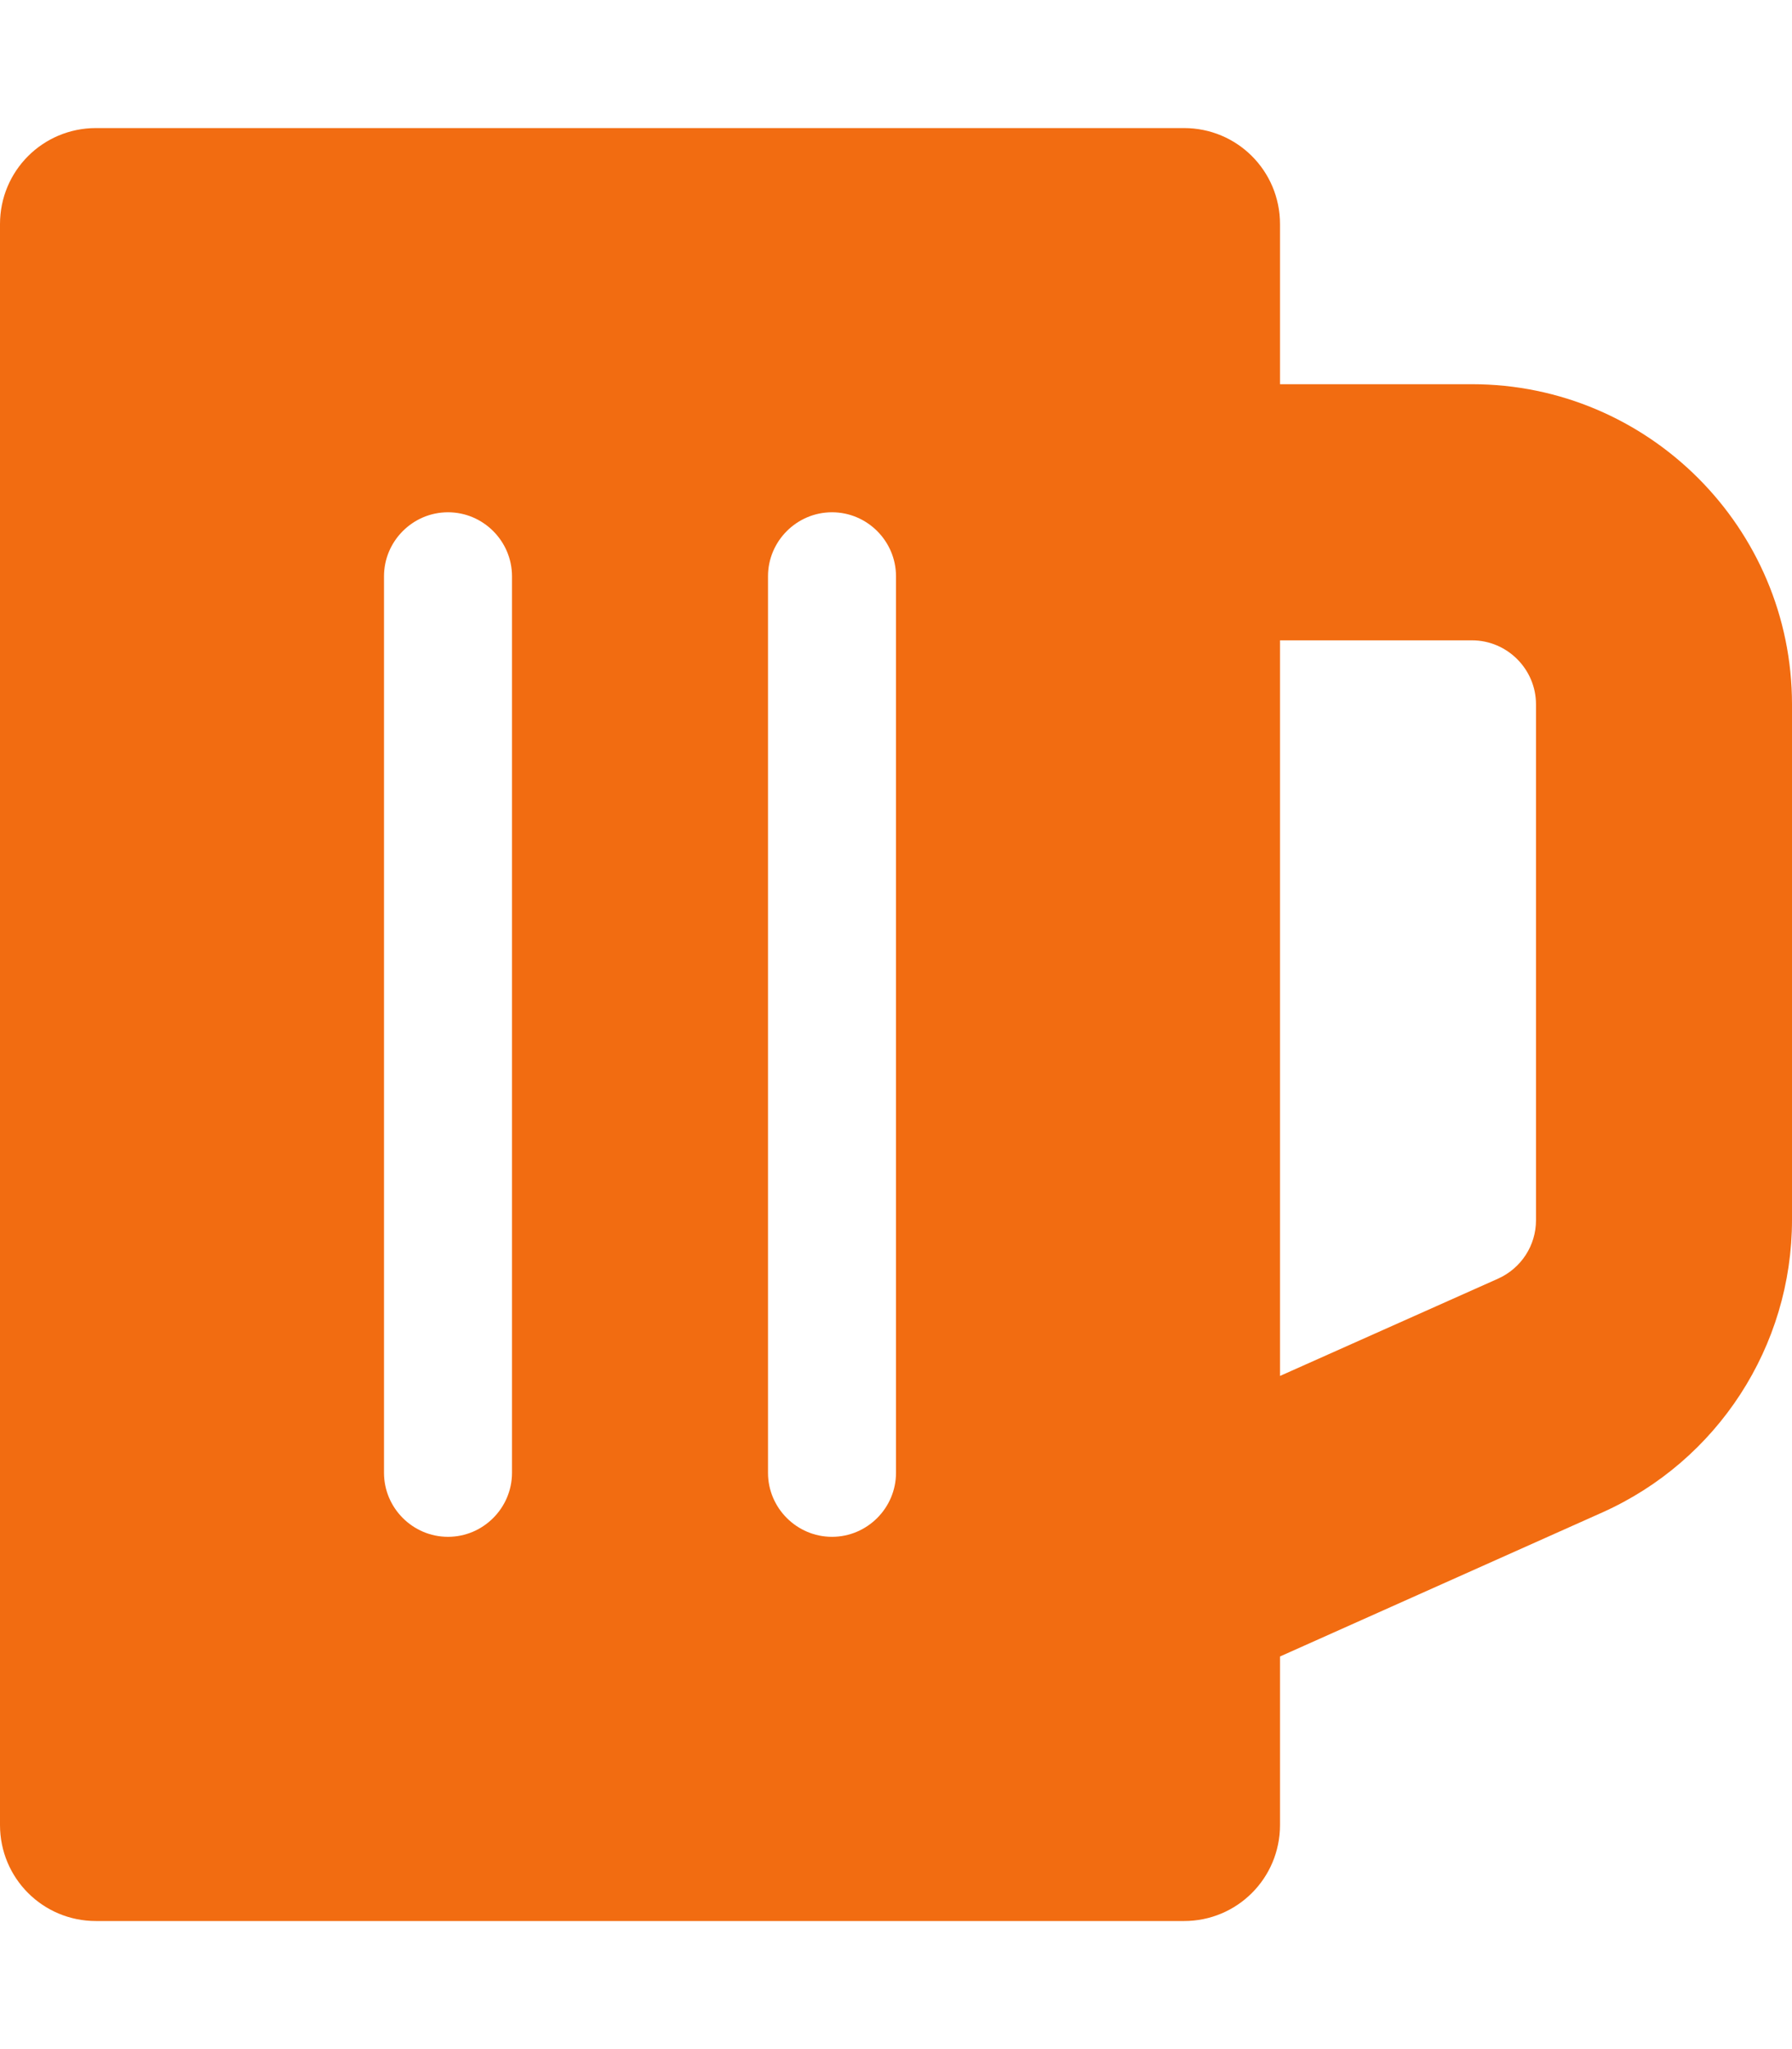 <?xml version="1.0" encoding="utf-8"?>
<!-- Generator: Adobe Illustrator 19.0.0, SVG Export Plug-In . SVG Version: 6.00 Build 0)  -->
<svg version="1.1" id="Layer_1" xmlns="http://www.w3.org/2000/svg" xmlns:xlink="http://www.w3.org/1999/xlink" x="0px" y="0px"
	 width="448px" height="512px" viewBox="-81 141 448 512" style="enable-background:new -81 141 448 512;" xml:space="preserve">
<style type="text/css">
	.st0{fill:#F26C11;}
</style>
<path class="st0" d="M287,237h-48v-40c0-13.3-10.7-24-24-24H-57c-13.3,0-24,10.7-24,24v400c0,13.3,10.7,24,24,24h272
	c13.3,0,24-10.7,24-24v-42.1l80.6-36c28.8-12.9,47.4-41.5,47.4-73.1V317C367,272.9,331.1,237,287,237z M303,445.9
	c0,6.3-3.7,12-9.5,14.6L239,484.8V301h48c8.8,0,16,7.2,16,16V445.9z M127,525c-8.8,0-16-7.2-16-16V285c0-8.8,7.2-16,16-16
	s16,7.2,16,16v224C143,517.8,135.8,525,127,525z M31,525c-8.8,0-16-7.2-16-16V285c0-8.8,7.2-16,16-16c8.8,0,16,7.2,16,16v224
	C47,517.8,39.8,525,31,525z"/>
</svg>
